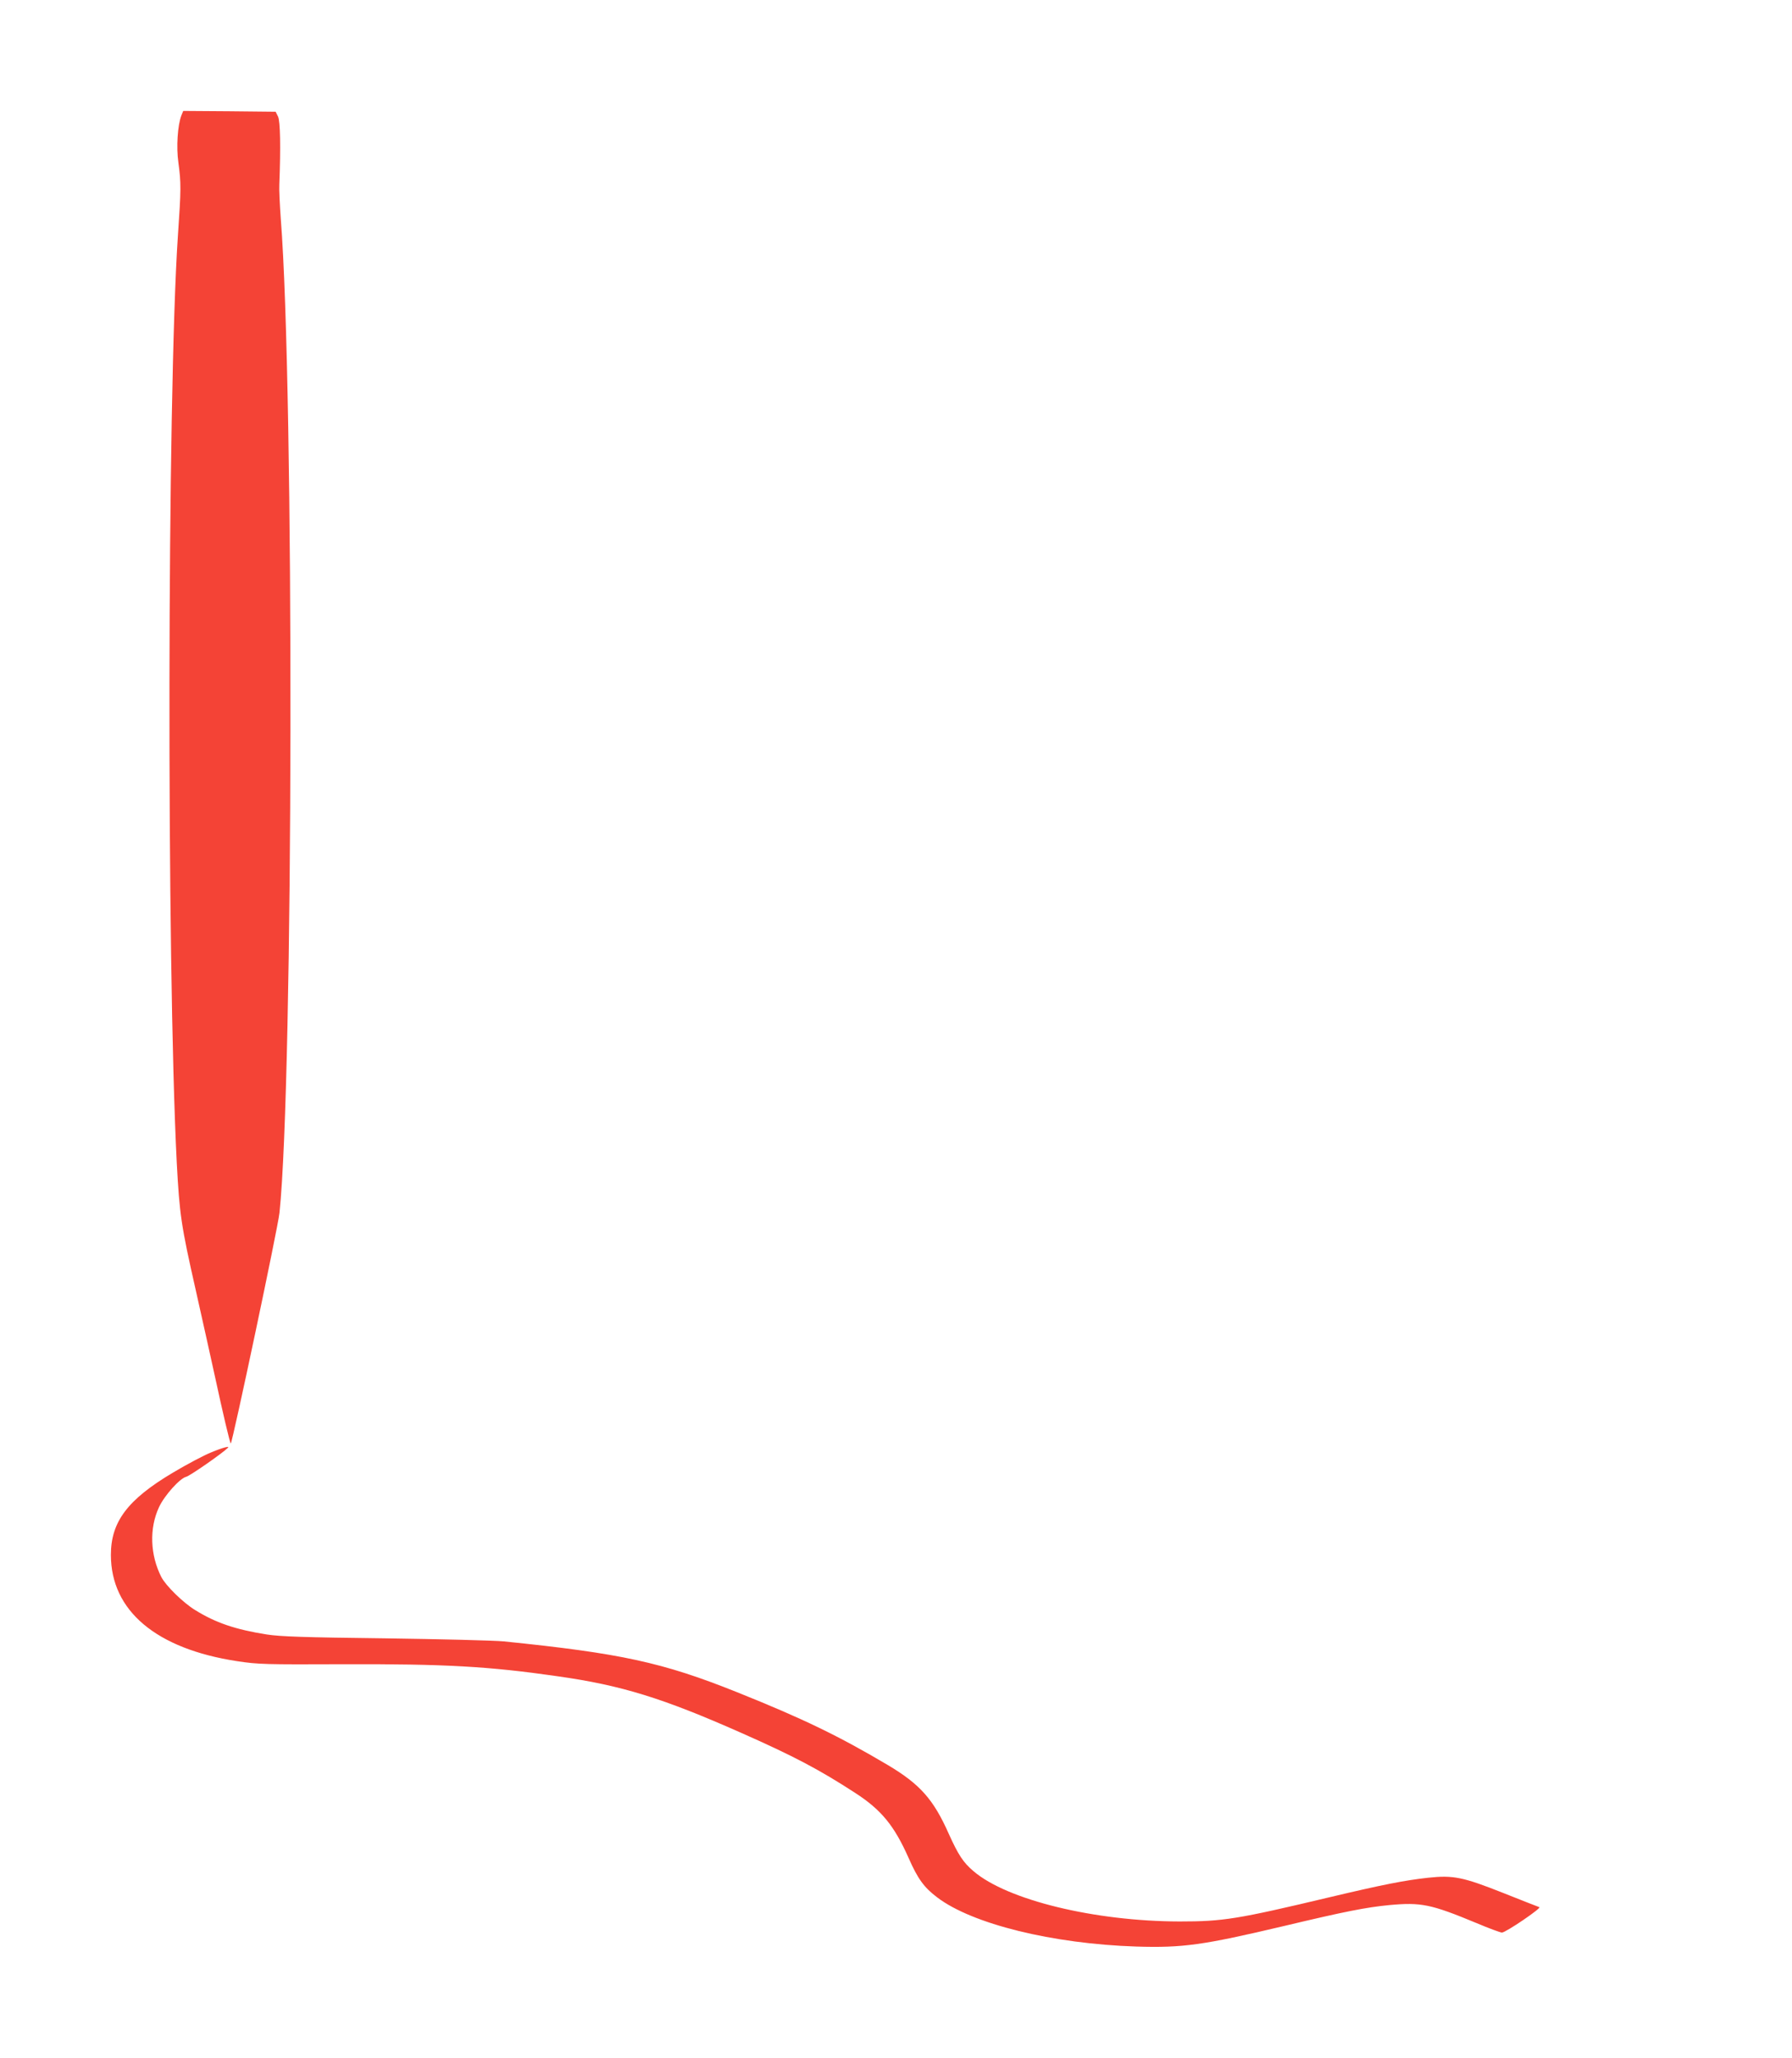<?xml version="1.0" standalone="no"?>
<!DOCTYPE svg PUBLIC "-//W3C//DTD SVG 20010904//EN"
 "http://www.w3.org/TR/2001/REC-SVG-20010904/DTD/svg10.dtd">
<svg version="1.0" xmlns="http://www.w3.org/2000/svg"
 width="1115pt" height="1280pt" viewBox="0 0 1115 1280"
 preserveAspectRatio="xMidYMid meet">
<g transform="translate(0,1280) scale(0.1,-0.1)"
fill="#f44336" stroke="none">
<path d="M1129 12083 c-24 -60 -33 -199 -19 -295 17 -126 17 -164 -3 -453 -67
-992 -71 -4516 -7 -5770 17 -318 27 -388 117 -785 46 -206 100 -447 119 -535
50 -232 96 -427 100 -423 12 13 293 1340 303 1435 87 827 92 5124 8 6183 -6
85 -11 181 -9 213 9 231 6 393 -8 422 l-15 30 -288 3 -287 2 -11 -27z"/>
<path d="M1315 3767 c-45 -18 -153 -75 -240 -127 -281 -167 -385 -305 -385
-511 0 -347 281 -584 785 -661 131 -20 173 -21 660 -19 634 2 905 -13 1335
-75 397 -56 654 -136 1140 -351 332 -147 487 -229 712 -375 162 -105 242 -203
331 -403 57 -130 96 -184 178 -246 218 -166 718 -289 1239 -306 290 -9 416 9
916 127 382 91 514 117 659 131 197 18 258 6 542 -112 78 -33 149 -59 158 -59
24 0 250 154 233 158 -7 2 -108 42 -224 88 -250 99 -311 112 -468 95 -146 -16
-283 -43 -612 -121 -576 -137 -663 -151 -934 -151 -529 1 -1073 133 -1283 313
-63 53 -95 102 -154 233 -95 214 -179 308 -379 427 -304 180 -526 288 -938
453 -464 186 -725 242 -1451 316 -60 6 -393 14 -740 19 -510 6 -650 11 -735
24 -196 31 -319 73 -446 152 -74 45 -182 151 -210 205 -70 137 -76 303 -15
434 34 74 131 181 170 190 22 5 225 146 259 180 14 13 -31 2 -103 -28z"/>
</g>
</svg>
